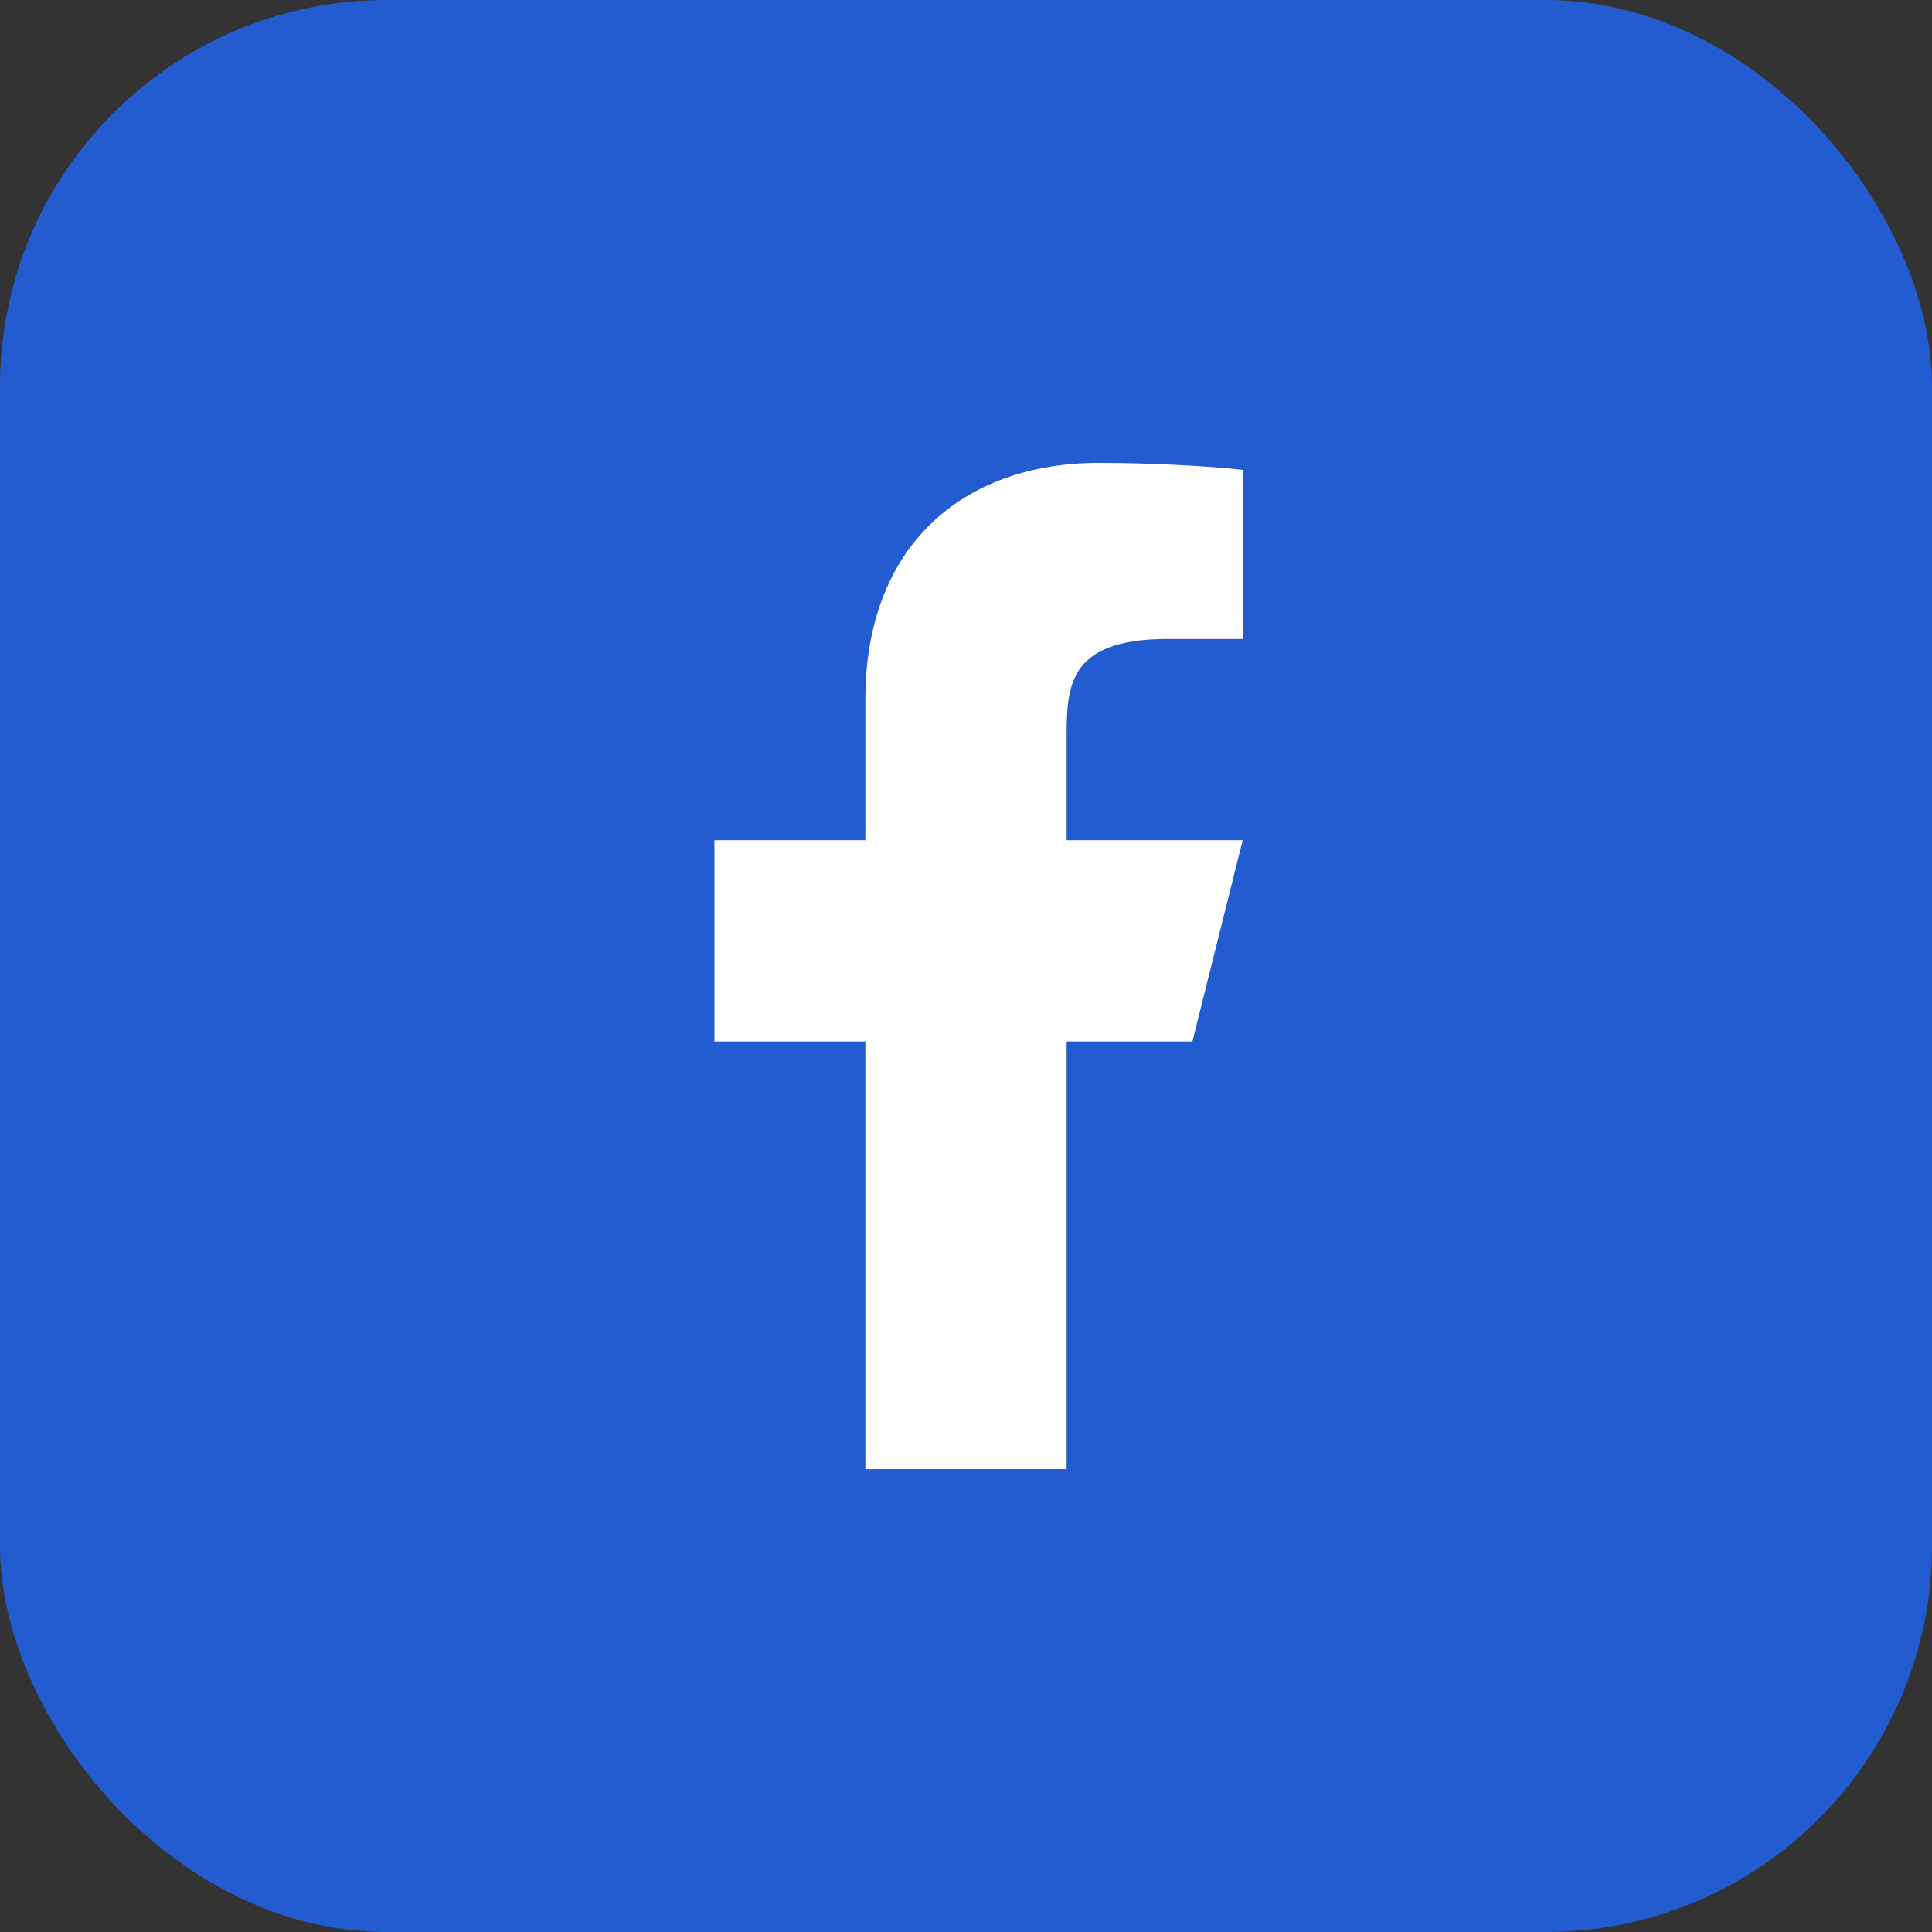 <svg width="36" height="36" viewBox="0 0 36 36" fill="none" xmlns="http://www.w3.org/2000/svg">
<rect x="0" y="0" width="36" height="36" fill="#333333" stroke="none"/>
<rect width="36" height="36" rx="7.2" fill="#235BD0"/>
<g clip-path="url(#clip0_832_30793)">
<path d="M19.875 19.406H22.219L23.156 15.656H19.875V13.781C19.875 12.816 19.875 11.906 21.75 11.906H23.156V8.756C22.851 8.716 21.697 8.625 20.478 8.625C17.933 8.625 16.125 10.178 16.125 13.031V15.656H13.312V19.406H16.125V27.375H19.875V19.406Z" fill="white"/>
</g>
<defs>
<clipPath id="clip0_832_30793">
<rect width="22.5" height="22.5" fill="white" transform="translate(6.75 6.75)"/>
</clipPath>
</defs>
</svg>
